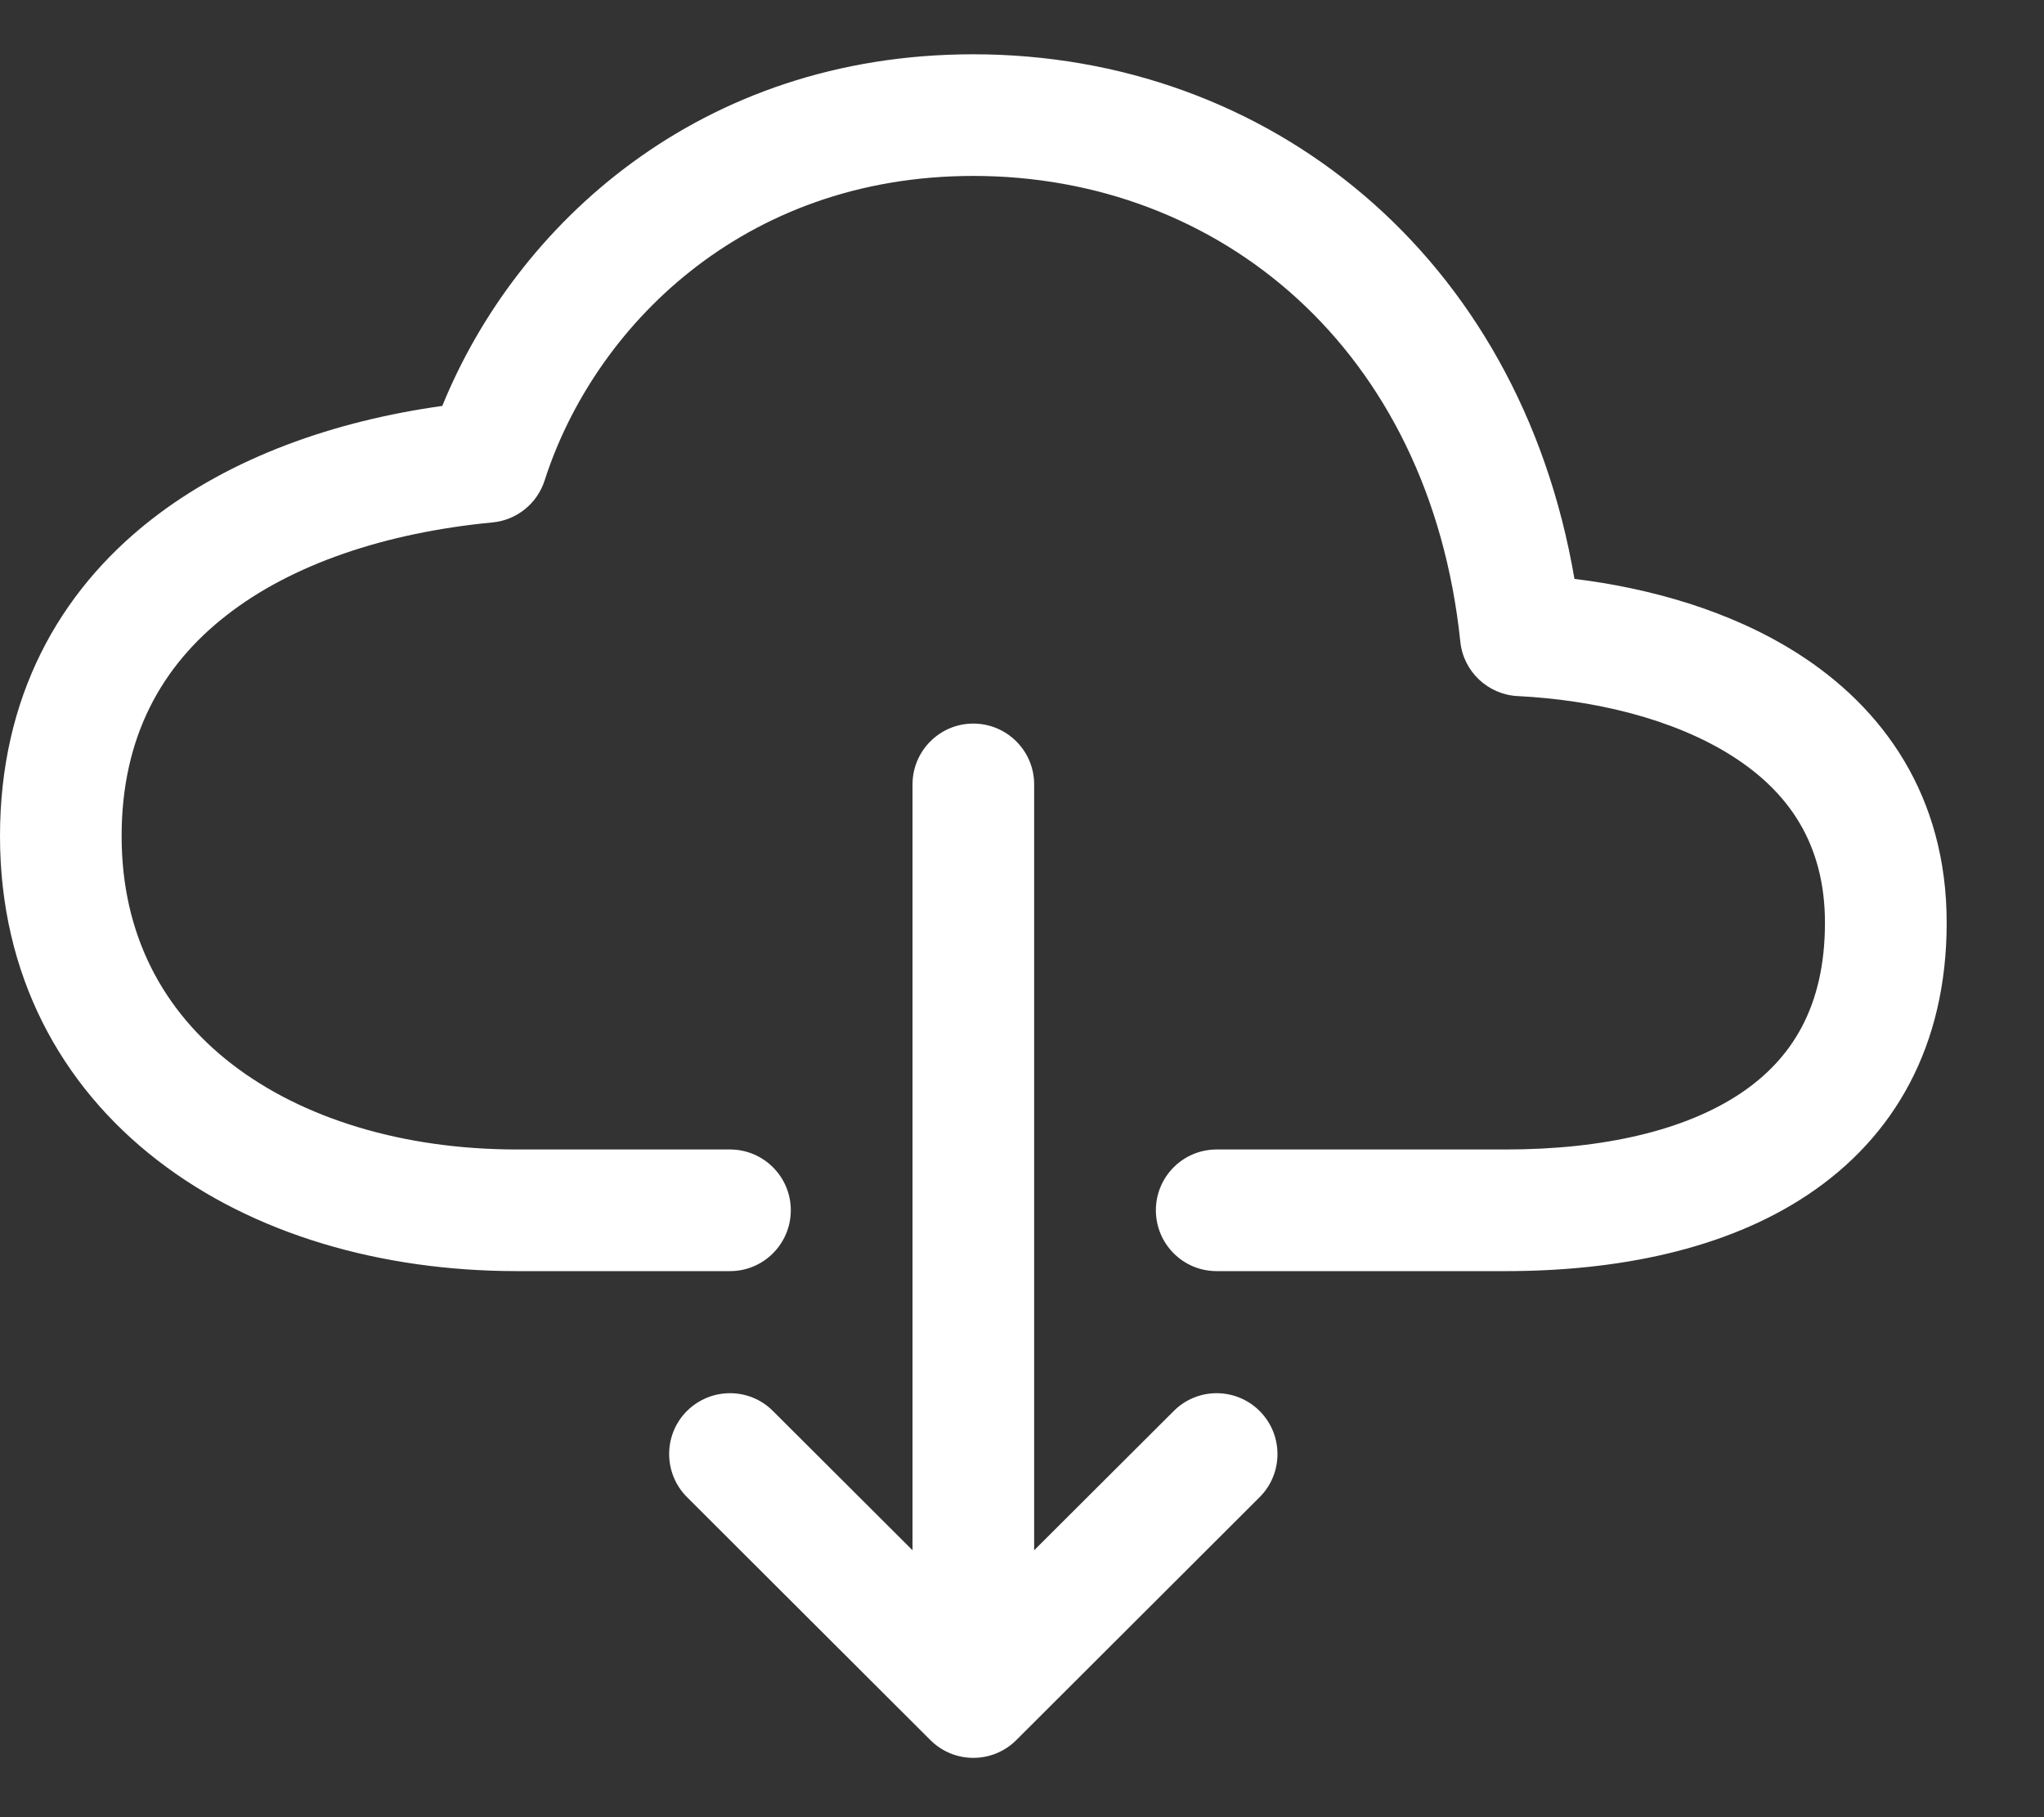 <svg width="18" height="16" viewBox="0 0 18 16" fill="none" xmlns="http://www.w3.org/2000/svg">
<rect x="0" y="0" width="18" height="16" fill="#333333" stroke="none"/>
<path fill-rule="evenodd" clip-rule="evenodd" d="M3.895 3.574C4.542 1.982 6.159 0.478 8.571 0.478C11.166 0.478 13.378 2.242 13.865 5.097C14.526 5.178 15.235 5.375 15.827 5.751C16.581 6.23 17.143 7.004 17.143 8.125C17.143 9.21 16.681 10.012 15.921 10.519C15.192 11.006 14.235 11.192 13.259 11.192H10.714C10.418 11.192 10.179 10.952 10.179 10.656C10.179 10.361 10.418 10.121 10.714 10.121H13.259C14.124 10.121 14.841 9.952 15.326 9.628C15.78 9.325 16.071 8.862 16.071 8.125C16.071 7.425 15.746 6.969 15.253 6.656C14.734 6.326 14.031 6.162 13.366 6.129C13.102 6.116 12.887 5.912 12.86 5.65C12.59 3.067 10.734 1.549 8.571 1.549C6.529 1.549 5.224 2.896 4.796 4.231C4.73 4.435 4.55 4.58 4.336 4.6C3.397 4.69 2.568 4.967 1.988 5.423C1.426 5.863 1.071 6.486 1.071 7.362C1.071 8.236 1.441 8.906 2.043 9.37C2.658 9.844 3.54 10.121 4.554 10.121H6.429C6.724 10.121 6.964 10.361 6.964 10.656C6.964 10.952 6.724 11.192 6.429 11.192H4.554C3.358 11.192 2.23 10.868 1.389 10.218C0.534 9.559 0 8.581 0 7.362C0 6.144 0.516 5.215 1.327 4.579C2.035 4.024 2.946 3.707 3.895 3.574ZM8.571 6.371C8.867 6.371 9.107 6.611 9.107 6.906V13.65L10.336 12.424C10.545 12.214 10.884 12.215 11.093 12.424C11.302 12.633 11.302 12.973 11.093 13.182L8.95 15.321C8.741 15.53 8.402 15.53 8.193 15.321L6.05 13.182C5.841 12.973 5.84 12.633 6.049 12.424C6.259 12.215 6.598 12.214 6.807 12.424L8.036 13.65V6.906C8.036 6.611 8.276 6.371 8.571 6.371Z" fill="white"/>
</svg>
